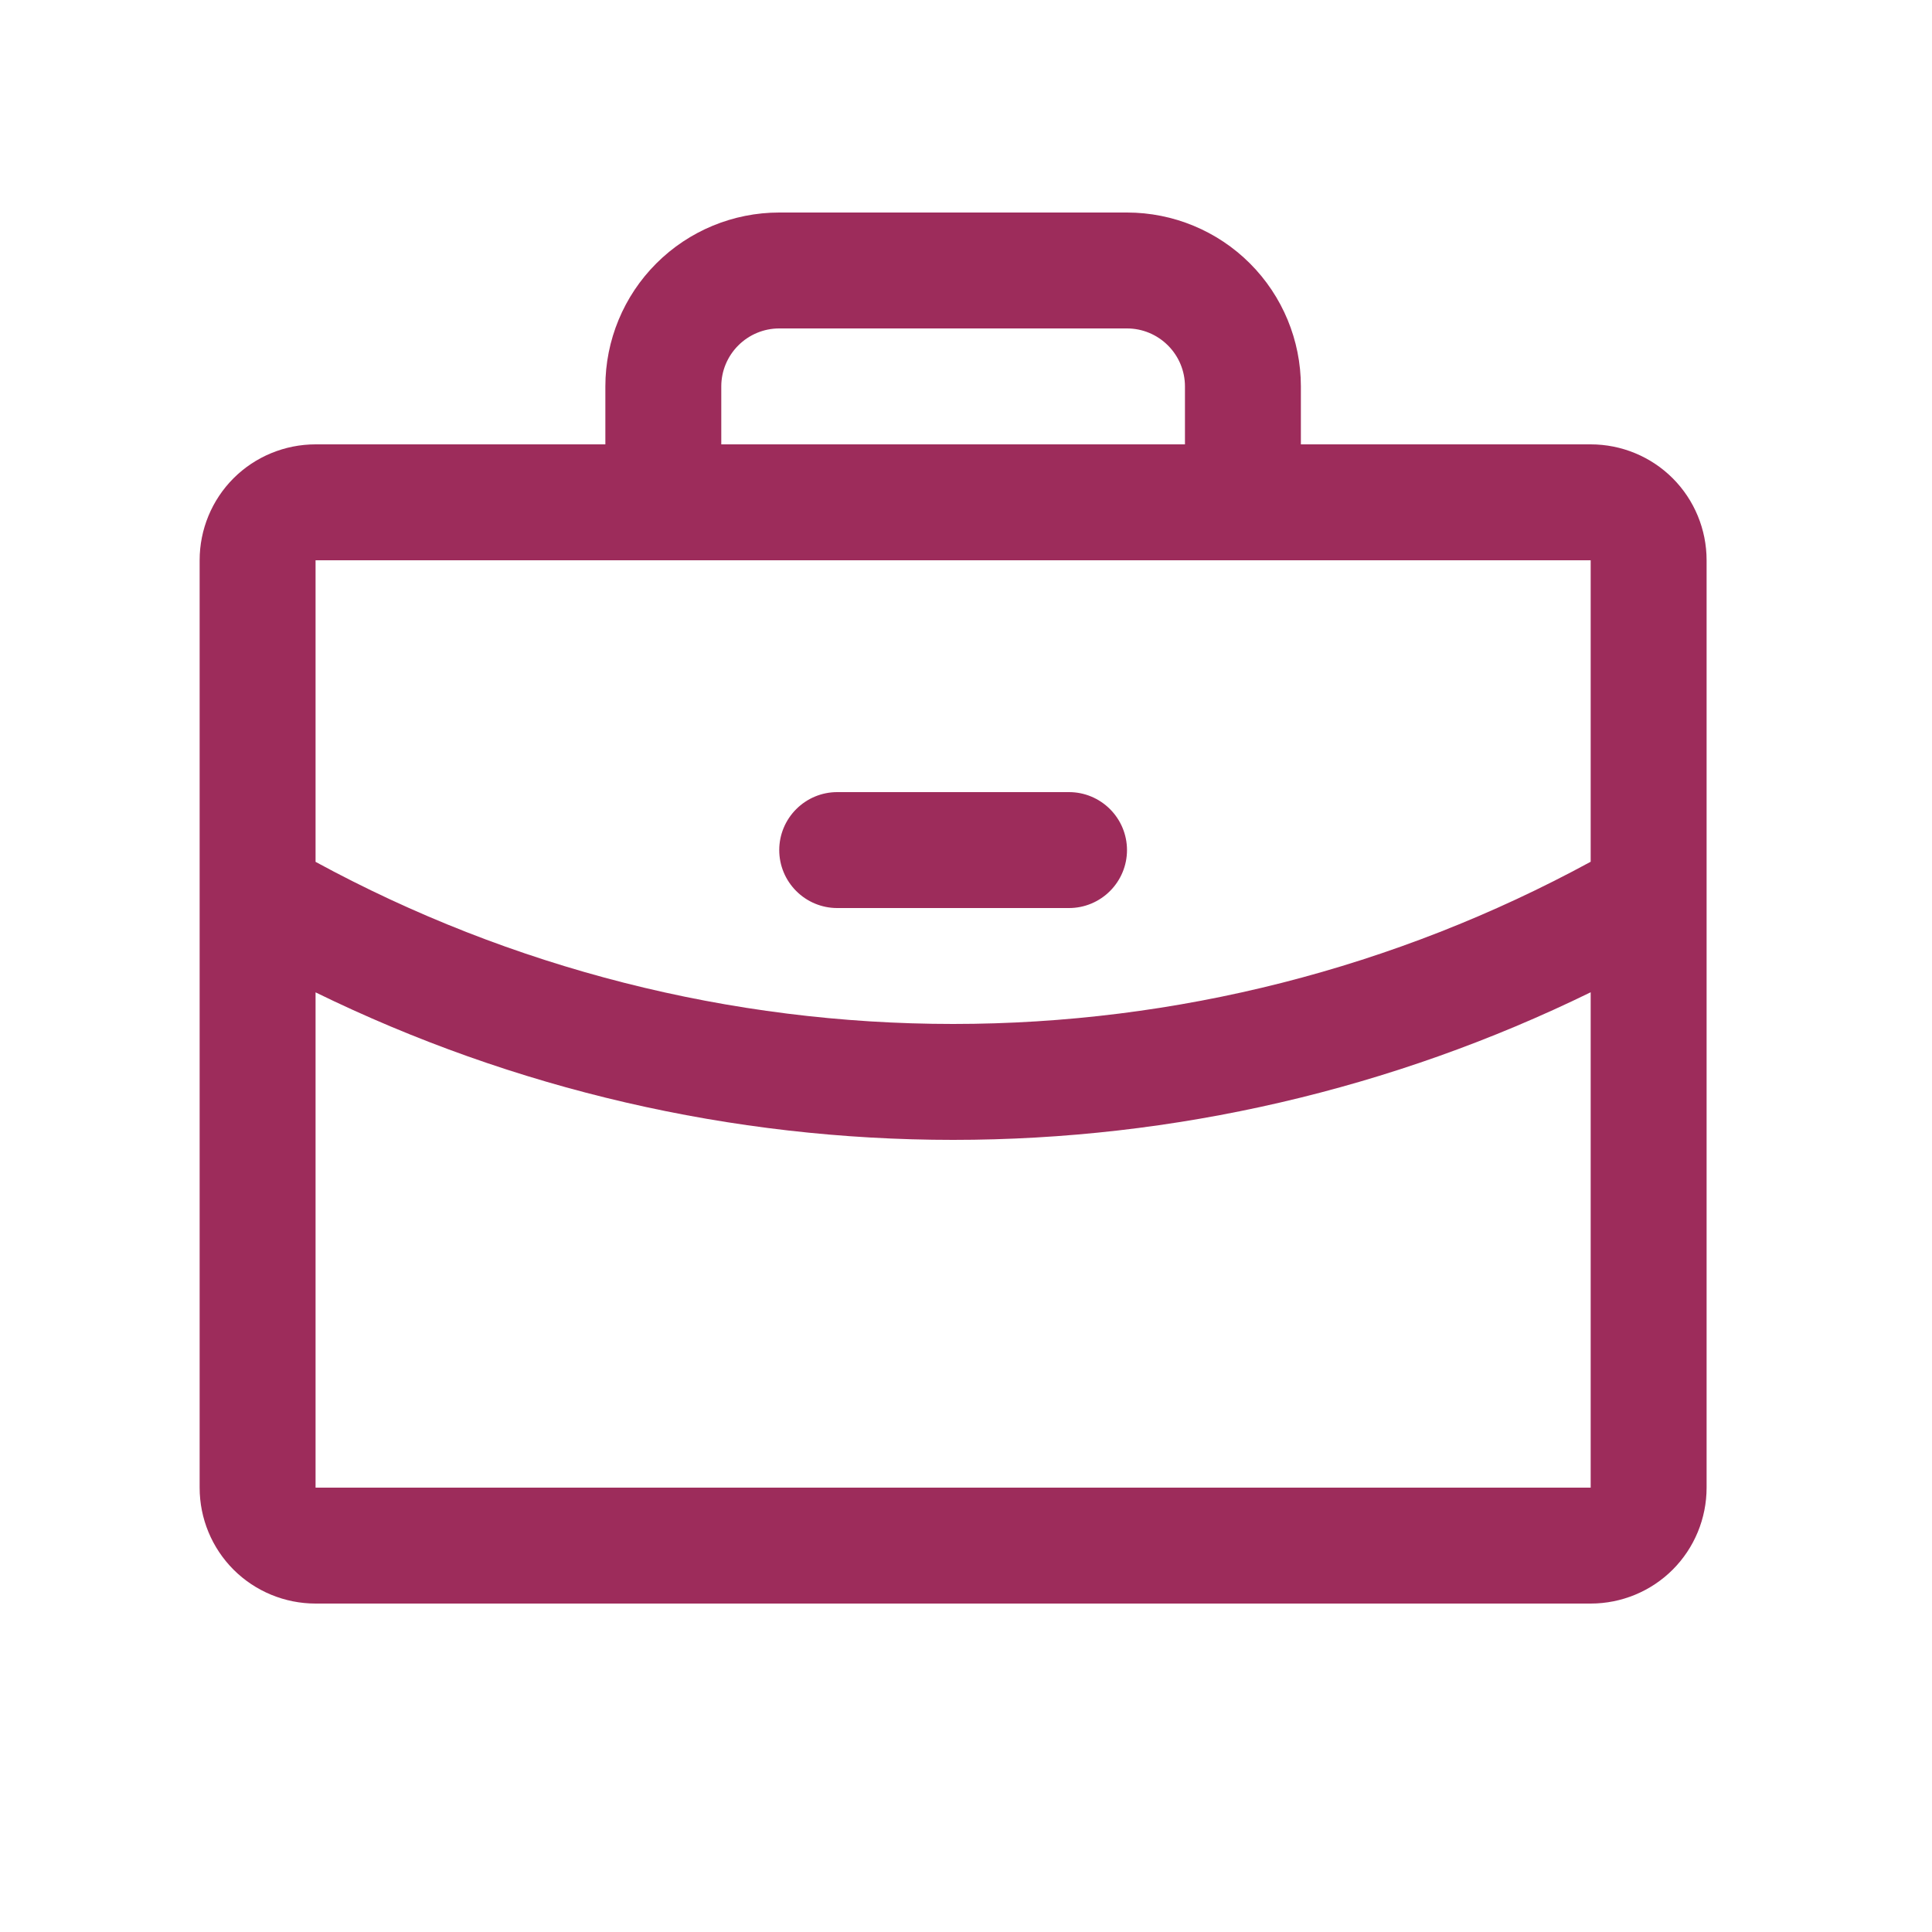 <svg xmlns="http://www.w3.org/2000/svg" xmlns:xlink="http://www.w3.org/1999/xlink" width="100" zoomAndPan="magnify" viewBox="0 0 75 75" height="100" preserveAspectRatio="xMidYMid meet" version="1.2"><g id="432b4a3299"><path style=" stroke:none;fill-rule:nonzero;fill:#9d2c5b;fill-opacity:1;" d="M 61.75 17.25 L 50.5 17.25 L 50.5 15 C 50.5 13.211 49.789 11.492 48.523 10.227 C 47.258 8.961 45.539 8.25 43.75 8.25 L 30.25 8.25 C 28.461 8.25 26.742 8.961 25.477 10.227 C 24.211 11.492 23.5 13.211 23.5 15 L 23.5 17.25 L 12.25 17.25 C 11.059 17.25 9.91 17.723 9.066 18.566 C 8.223 19.41 7.75 20.555 7.75 21.75 L 7.75 57.75 C 7.75 58.945 8.223 60.09 9.066 60.934 C 9.91 61.777 11.059 62.25 12.25 62.25 L 61.75 62.25 C 62.945 62.25 64.09 61.777 64.934 60.934 C 65.777 60.09 66.25 58.945 66.25 57.75 L 66.25 21.75 C 66.25 20.555 65.777 19.41 64.934 18.566 C 64.09 17.723 62.945 17.25 61.75 17.25 Z M 28 15 C 28 14.402 28.238 13.832 28.66 13.41 C 29.082 12.988 29.652 12.75 30.25 12.75 L 43.75 12.75 C 44.348 12.75 44.918 12.988 45.34 13.41 C 45.762 13.832 46 14.402 46 15 L 46 17.25 L 28 17.25 Z M 61.75 21.75 L 61.75 33.453 C 54.156 37.586 45.648 39.75 37 39.75 C 28.355 39.75 19.844 37.586 12.25 33.457 L 12.25 21.75 Z M 61.75 57.75 L 12.25 57.75 L 12.25 38.523 C 19.957 42.293 28.422 44.25 37 44.25 C 45.578 44.25 54.043 42.289 61.75 38.52 Z M 30.25 33 C 30.25 32.402 30.488 31.832 30.91 31.41 C 31.332 30.988 31.902 30.75 32.5 30.75 L 41.5 30.75 C 42.098 30.75 42.668 30.988 43.09 31.41 C 43.512 31.832 43.75 32.402 43.75 33 C 43.75 33.598 43.512 34.168 43.09 34.59 C 42.668 35.012 42.098 35.25 41.5 35.25 L 32.5 35.25 C 31.902 35.25 31.332 35.012 30.91 34.59 C 30.488 34.168 30.25 33.598 30.25 33 Z M 30.25 33 "/></g></svg>
